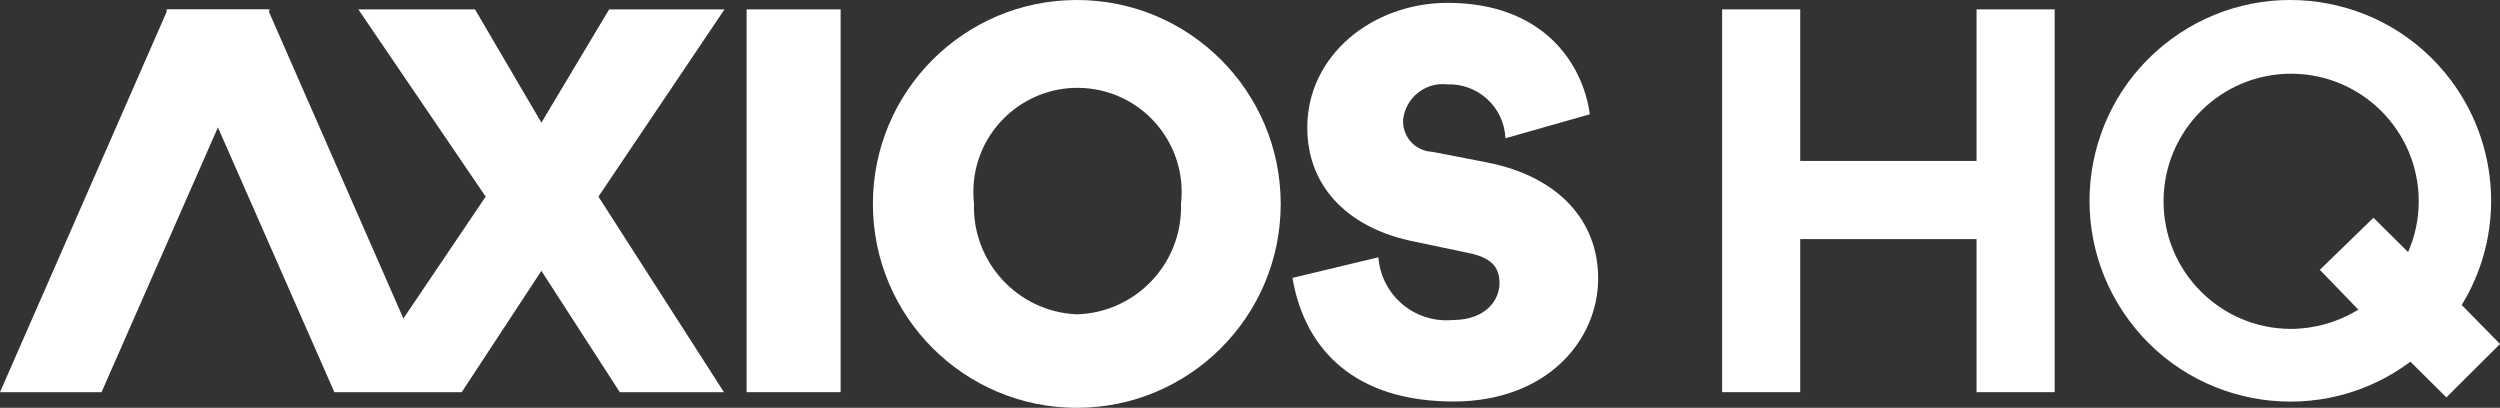 <?xml version="1.0" encoding="UTF-8"?>
<svg xmlns="http://www.w3.org/2000/svg" id="Layer_1" version="1.1" viewBox="0 0 490.41 80">
  <rect x="0" y="0" width="490.41" height="80" fill="#333333" stroke="none"/>
  <defs>
    <style>
      .st0 {
        fill-rule: evenodd;
      }

      .st0, .st1 {
        fill: #fff;
      }
    </style>
  </defs>
  <g id="Page-1">
    <g id="Artboard-Copy-9">
      <g id="Group-2">
        <g id="Axios_HQ_logo">
          <polygon id="Path" class="st1" points="164.9 1.84 164.9 76.93 146.46 76.93 146.46 1.84 164.9 1.84"></polygon>
          <path id="Shape" class="st1" d="M211.23,0c22.09,0,40,17.91,40,40,0,22.09-17.91,40-40,40-22.09,0-40-17.91-40-40C171.23,17.91,189.14,0,211.23,0h0ZM211.23,61.66c11.62-.33,20.77-10.02,20.44-21.64,0-.02,0-.05,0-.07,1.26-11.21-6.81-21.33-18.02-22.59-11.21-1.26-21.33,6.81-22.59,18.02-.17,1.52-.17,3.05,0,4.56-.35,11.46,8.52,21.11,19.97,21.71h.2Z"></path>
          <path id="Path-2" class="st1" d="M253.53,54.51l16.86-4.04c.56,7.37,7,12.89,14.37,12.32.05,0,.09,0,.14-.01,6.74,0,9.25-4.09,9.25-7.2s-1.48-5.11-6.44-6.03l-10.22-2.15c-12.31-2.4-21.05-10.22-21.05-22.37,0-14.3,12.92-24.47,27.53-24.47,18.8,0,26.56,11.95,27.89,21.86l-16.55,4.7c-.25-6.08-5.37-10.8-11.44-10.57-4.29-.48-8.15,2.62-8.63,6.91,0,.01,0,.03,0,.04-.17,3.3,2.36,6.11,5.66,6.28.02,0,.04,0,.06,0l10.78,2.09c14,2.76,21.76,11.44,21.76,22.73,0,12.31-10.22,24.16-28.35,24.16-19.11,0-29.17-9.91-31.62-24.26Z"></path>
          <polygon id="Path-3" class="st1" points="19.92 76.93 0 76.93 32.9 1.84 52.92 1.84 19.92 76.93"></polygon>
          <polygon id="Path-4" class="st1" points="117.39 38.57 142.12 1.84 119.49 1.84 106.2 24.06 93.18 1.84 70.29 1.84 95.27 38.57 79.13 62.48 52.57 1.89 32.59 1.89 65.59 76.93 90.57 76.93 106.2 53.13 121.58 76.93 142.01 76.93 117.39 38.57"></polygon>
          <polygon id="Path-5" class="st0" points="353.14 46.9 353.14 76.93 337.82 76.93 337.82 1.84 353.14 1.84 353.14 31.57 387.73 31.57 387.73 1.84 403.05 1.84 403.05 76.93 387.73 76.93 387.73 46.9 353.14 46.9"></polygon>
          <path id="Shape-2" class="st0" d="M472.83,70.96c-17.44,13.01-42.11,9.42-55.12-8.02-13.01-17.44-9.42-42.11,8.02-55.12s42.11-9.42,55.12,8.02c5.07,6.8,7.82,15.06,7.82,23.55,0,7.21-1.99,14.29-5.77,20.43l7.51,7.66-10.52,10.47-7.05-7ZM462.62,60.74c-4,2.46-8.59,3.76-13.28,3.78-13.82-.06-24.99-11.31-24.93-25.13.06-13.82,11.31-24.99,25.13-24.93,13.78.06,24.93,11.25,24.93,25.03,0,3.43-.71,6.82-2.09,9.96l-6.79-6.74-10.52,10.22,7.56,7.82Z"></path>
        </g>
      </g>
    </g>
  </g>
</svg>
